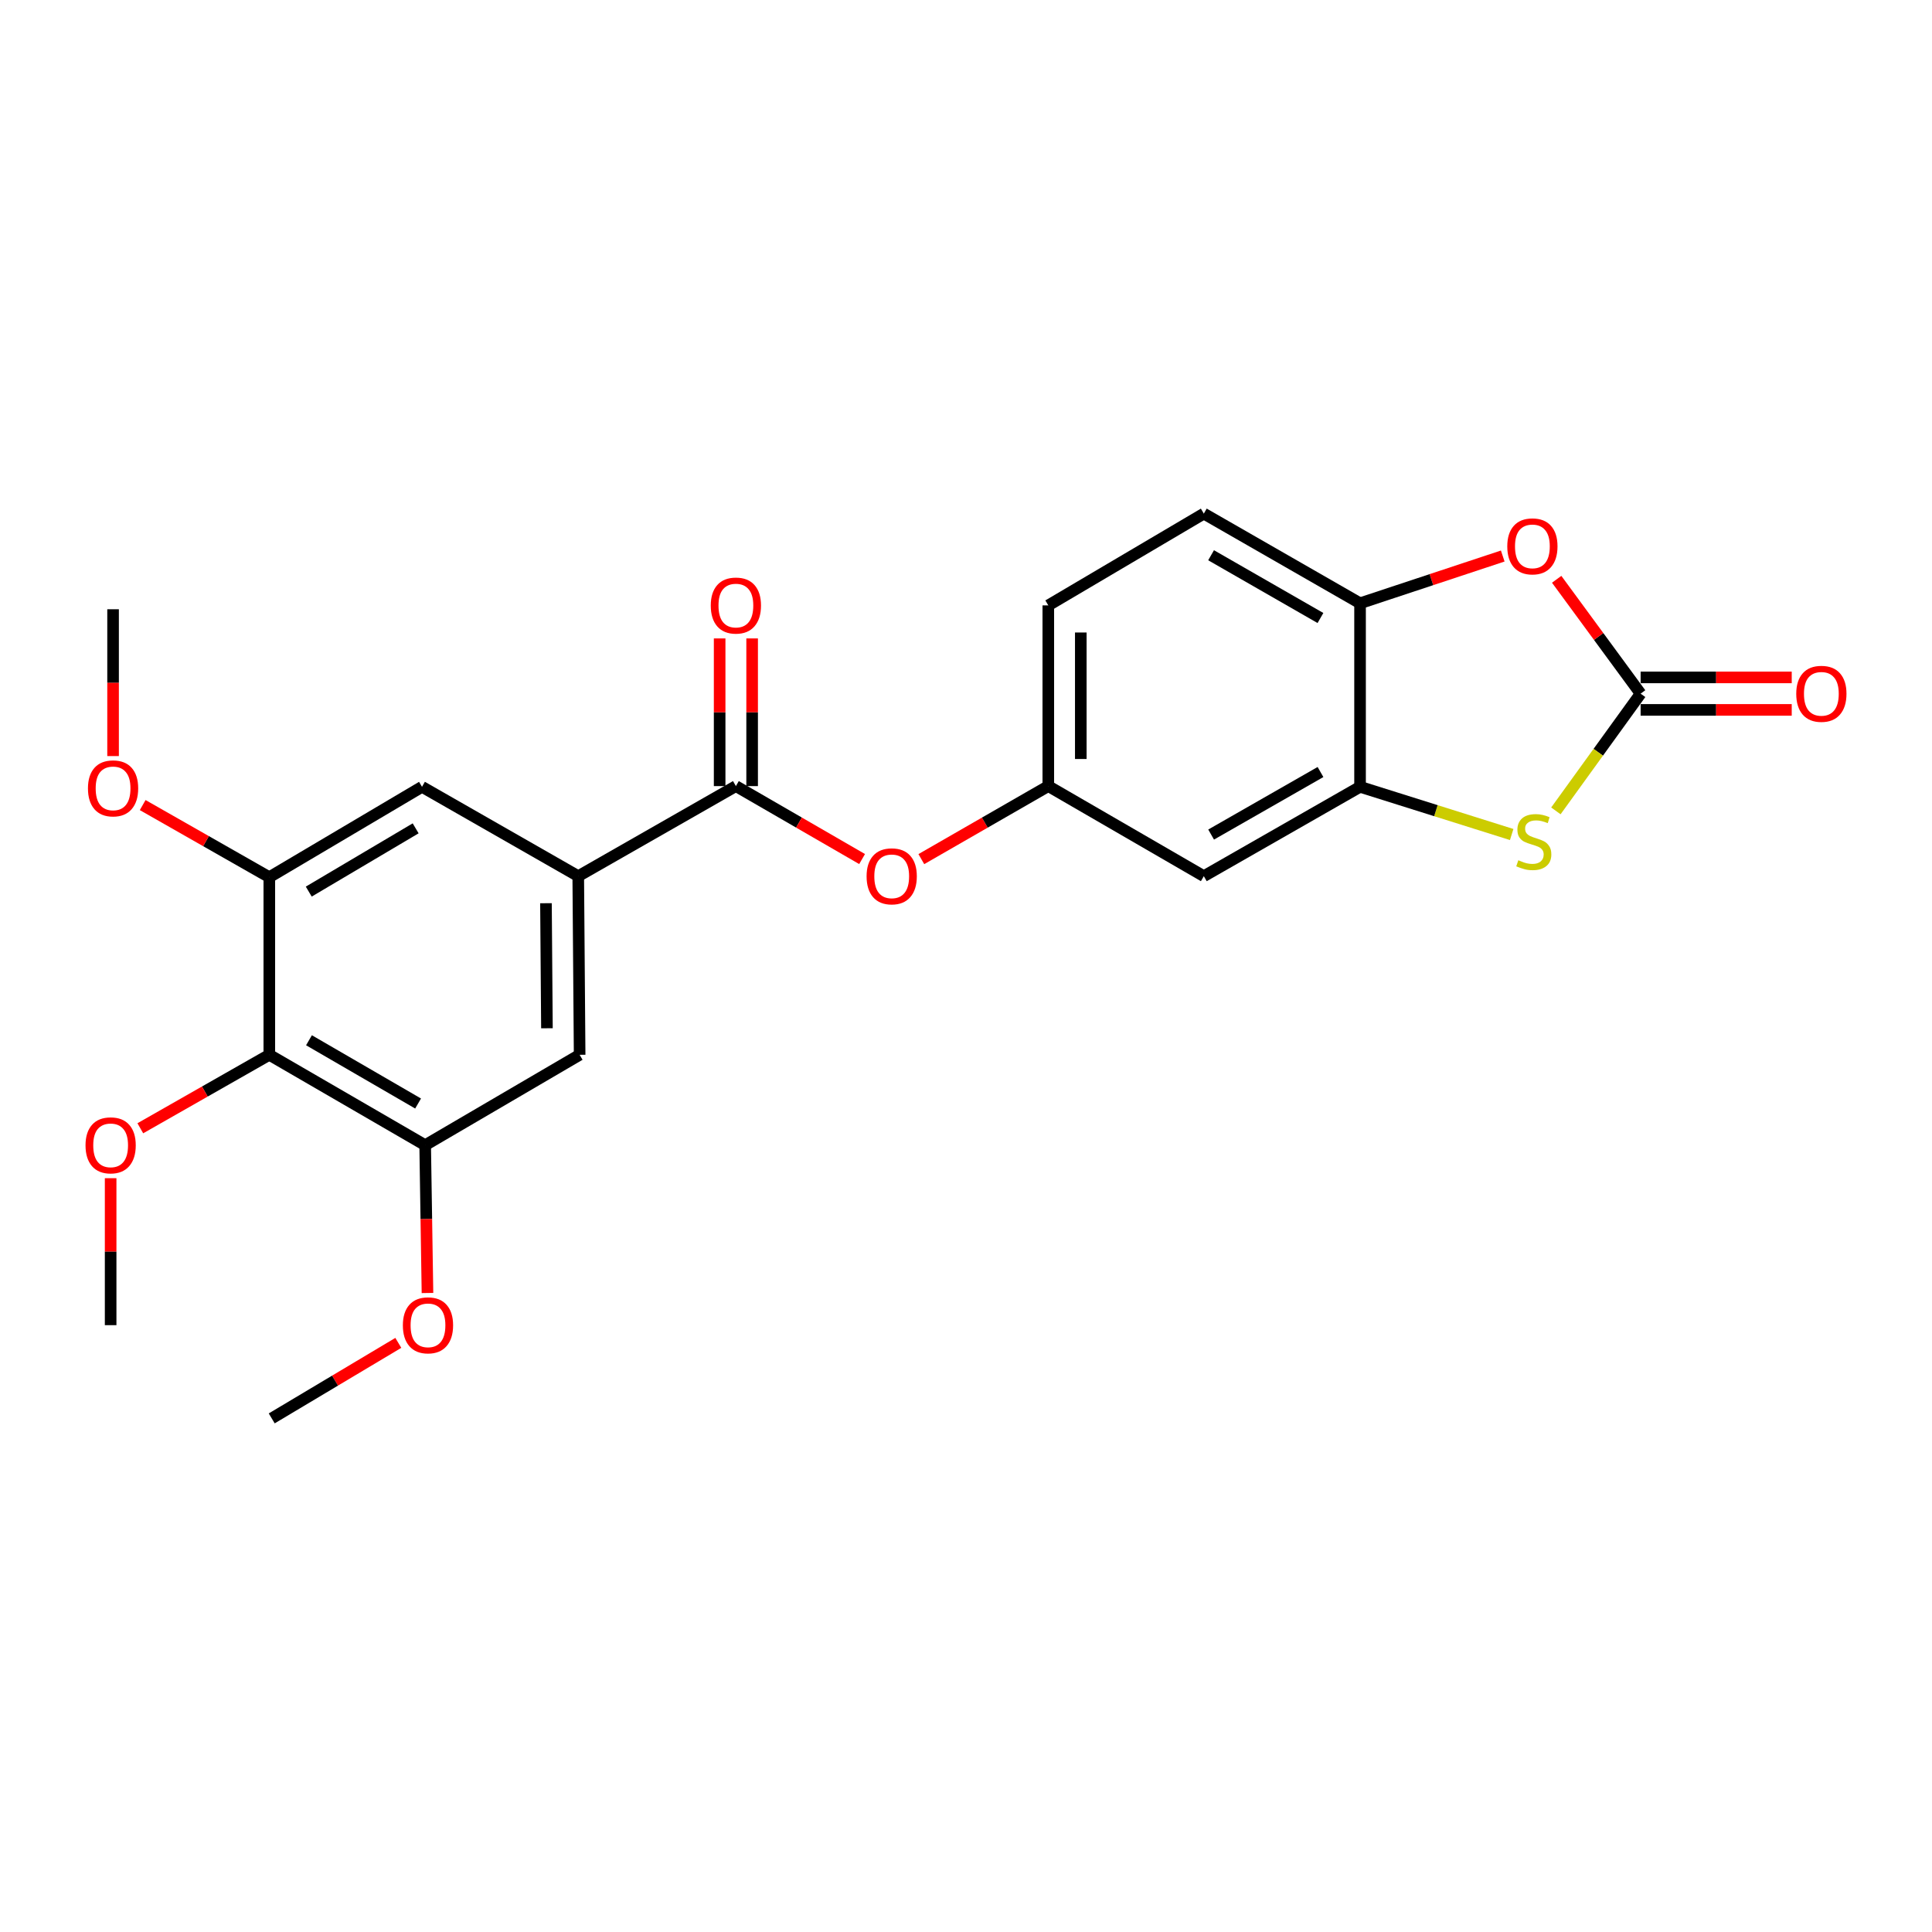 <?xml version='1.0' encoding='iso-8859-1'?>
<svg version='1.1' baseProfile='full'
              xmlns='http://www.w3.org/2000/svg'
                      xmlns:rdkit='http://www.rdkit.org/xml'
                      xmlns:xlink='http://www.w3.org/1999/xlink'
                  xml:space='preserve'
width='1000px' height='1000px' viewBox='0 0 1000 1000'>
<!-- END OF HEADER -->
<rect style='opacity:1.0;fill:#FFFFFF;stroke:none' width='1000' height='1000' x='0' y='0'> </rect>
<path class='bond-0' d='M 849.181,359.033 L 827.252,389.372' style='fill:none;fill-rule:evenodd;stroke:#000000;stroke-width:6px;stroke-linecap:butt;stroke-linejoin:miter;stroke-opacity:1' />
<path class='bond-0' d='M 827.252,389.372 L 805.323,419.71' style='fill:none;fill-rule:evenodd;stroke:#CCCC00;stroke-width:6px;stroke-linecap:butt;stroke-linejoin:miter;stroke-opacity:1' />
<path class='bond-1' d='M 849.181,359.033 L 827.458,329.437' style='fill:none;fill-rule:evenodd;stroke:#000000;stroke-width:6px;stroke-linecap:butt;stroke-linejoin:miter;stroke-opacity:1' />
<path class='bond-1' d='M 827.458,329.437 L 805.735,299.842' style='fill:none;fill-rule:evenodd;stroke:#FF0000;stroke-width:6px;stroke-linecap:butt;stroke-linejoin:miter;stroke-opacity:1' />
<path class='bond-14' d='M 849.181,367.441 L 888.288,367.441' style='fill:none;fill-rule:evenodd;stroke:#000000;stroke-width:6px;stroke-linecap:butt;stroke-linejoin:miter;stroke-opacity:1' />
<path class='bond-14' d='M 888.288,367.441 L 927.396,367.441' style='fill:none;fill-rule:evenodd;stroke:#FF0000;stroke-width:6px;stroke-linecap:butt;stroke-linejoin:miter;stroke-opacity:1' />
<path class='bond-14' d='M 849.181,350.625 L 888.288,350.625' style='fill:none;fill-rule:evenodd;stroke:#000000;stroke-width:6px;stroke-linecap:butt;stroke-linejoin:miter;stroke-opacity:1' />
<path class='bond-14' d='M 888.288,350.625 L 927.396,350.625' style='fill:none;fill-rule:evenodd;stroke:#FF0000;stroke-width:6px;stroke-linecap:butt;stroke-linejoin:miter;stroke-opacity:1' />
<path class='bond-3' d='M 782.446,431.941 L 743.205,419.6' style='fill:none;fill-rule:evenodd;stroke:#CCCC00;stroke-width:6px;stroke-linecap:butt;stroke-linejoin:miter;stroke-opacity:1' />
<path class='bond-3' d='M 743.205,419.6 L 703.963,407.258' style='fill:none;fill-rule:evenodd;stroke:#000000;stroke-width:6px;stroke-linecap:butt;stroke-linejoin:miter;stroke-opacity:1' />
<path class='bond-8' d='M 777.815,287.798 L 740.889,300.027' style='fill:none;fill-rule:evenodd;stroke:#FF0000;stroke-width:6px;stroke-linecap:butt;stroke-linejoin:miter;stroke-opacity:1' />
<path class='bond-8' d='M 740.889,300.027 L 703.963,312.256' style='fill:none;fill-rule:evenodd;stroke:#000000;stroke-width:6px;stroke-linecap:butt;stroke-linejoin:miter;stroke-opacity:1' />
<path class='bond-2' d='M 380.894,406.885 L 413.556,425.764' style='fill:none;fill-rule:evenodd;stroke:#000000;stroke-width:6px;stroke-linecap:butt;stroke-linejoin:miter;stroke-opacity:1' />
<path class='bond-2' d='M 413.556,425.764 L 446.218,444.643' style='fill:none;fill-rule:evenodd;stroke:#FF0000;stroke-width:6px;stroke-linecap:butt;stroke-linejoin:miter;stroke-opacity:1' />
<path class='bond-4' d='M 380.894,406.885 L 299.298,453.503' style='fill:none;fill-rule:evenodd;stroke:#000000;stroke-width:6px;stroke-linecap:butt;stroke-linejoin:miter;stroke-opacity:1' />
<path class='bond-15' d='M 389.302,406.885 L 389.302,368.666' style='fill:none;fill-rule:evenodd;stroke:#000000;stroke-width:6px;stroke-linecap:butt;stroke-linejoin:miter;stroke-opacity:1' />
<path class='bond-15' d='M 389.302,368.666 L 389.302,330.447' style='fill:none;fill-rule:evenodd;stroke:#FF0000;stroke-width:6px;stroke-linecap:butt;stroke-linejoin:miter;stroke-opacity:1' />
<path class='bond-15' d='M 372.486,406.885 L 372.486,368.666' style='fill:none;fill-rule:evenodd;stroke:#000000;stroke-width:6px;stroke-linecap:butt;stroke-linejoin:miter;stroke-opacity:1' />
<path class='bond-15' d='M 372.486,368.666 L 372.486,330.447' style='fill:none;fill-rule:evenodd;stroke:#FF0000;stroke-width:6px;stroke-linecap:butt;stroke-linejoin:miter;stroke-opacity:1' />
<path class='bond-11' d='M 703.963,407.258 L 623.095,453.503' style='fill:none;fill-rule:evenodd;stroke:#000000;stroke-width:6px;stroke-linecap:butt;stroke-linejoin:miter;stroke-opacity:1' />
<path class='bond-11' d='M 683.485,399.597 L 626.877,431.968' style='fill:none;fill-rule:evenodd;stroke:#000000;stroke-width:6px;stroke-linecap:butt;stroke-linejoin:miter;stroke-opacity:1' />
<path class='bond-24' d='M 703.963,407.258 L 703.963,312.256' style='fill:none;fill-rule:evenodd;stroke:#000000;stroke-width:6px;stroke-linecap:butt;stroke-linejoin:miter;stroke-opacity:1' />
<path class='bond-9' d='M 299.298,453.503 L 218.43,407.258' style='fill:none;fill-rule:evenodd;stroke:#000000;stroke-width:6px;stroke-linecap:butt;stroke-linejoin:miter;stroke-opacity:1' />
<path class='bond-10' d='M 299.298,453.503 L 300.017,545.964' style='fill:none;fill-rule:evenodd;stroke:#000000;stroke-width:6px;stroke-linecap:butt;stroke-linejoin:miter;stroke-opacity:1' />
<path class='bond-10' d='M 282.59,467.503 L 283.093,532.226' style='fill:none;fill-rule:evenodd;stroke:#000000;stroke-width:6px;stroke-linecap:butt;stroke-linejoin:miter;stroke-opacity:1' />
<path class='bond-5' d='M 139.394,545.964 L 220.065,592.742' style='fill:none;fill-rule:evenodd;stroke:#000000;stroke-width:6px;stroke-linecap:butt;stroke-linejoin:miter;stroke-opacity:1' />
<path class='bond-5' d='M 159.93,538.434 L 216.4,571.178' style='fill:none;fill-rule:evenodd;stroke:#000000;stroke-width:6px;stroke-linecap:butt;stroke-linejoin:miter;stroke-opacity:1' />
<path class='bond-17' d='M 139.394,545.964 L 106.011,564.978' style='fill:none;fill-rule:evenodd;stroke:#000000;stroke-width:6px;stroke-linecap:butt;stroke-linejoin:miter;stroke-opacity:1' />
<path class='bond-17' d='M 106.011,564.978 L 72.628,583.992' style='fill:none;fill-rule:evenodd;stroke:#FF0000;stroke-width:6px;stroke-linecap:butt;stroke-linejoin:miter;stroke-opacity:1' />
<path class='bond-26' d='M 139.394,545.964 L 139.394,454.036' style='fill:none;fill-rule:evenodd;stroke:#000000;stroke-width:6px;stroke-linecap:butt;stroke-linejoin:miter;stroke-opacity:1' />
<path class='bond-6' d='M 220.065,592.742 L 300.017,545.964' style='fill:none;fill-rule:evenodd;stroke:#000000;stroke-width:6px;stroke-linecap:butt;stroke-linejoin:miter;stroke-opacity:1' />
<path class='bond-20' d='M 220.065,592.742 L 220.664,630.998' style='fill:none;fill-rule:evenodd;stroke:#000000;stroke-width:6px;stroke-linecap:butt;stroke-linejoin:miter;stroke-opacity:1' />
<path class='bond-20' d='M 220.664,630.998 L 221.262,669.255' style='fill:none;fill-rule:evenodd;stroke:#FF0000;stroke-width:6px;stroke-linecap:butt;stroke-linejoin:miter;stroke-opacity:1' />
<path class='bond-7' d='M 139.394,454.036 L 218.43,407.258' style='fill:none;fill-rule:evenodd;stroke:#000000;stroke-width:6px;stroke-linecap:butt;stroke-linejoin:miter;stroke-opacity:1' />
<path class='bond-7' d='M 159.814,461.491 L 215.14,428.746' style='fill:none;fill-rule:evenodd;stroke:#000000;stroke-width:6px;stroke-linecap:butt;stroke-linejoin:miter;stroke-opacity:1' />
<path class='bond-19' d='M 139.394,454.036 L 106.623,435.371' style='fill:none;fill-rule:evenodd;stroke:#000000;stroke-width:6px;stroke-linecap:butt;stroke-linejoin:miter;stroke-opacity:1' />
<path class='bond-19' d='M 106.623,435.371 L 73.853,416.707' style='fill:none;fill-rule:evenodd;stroke:#FF0000;stroke-width:6px;stroke-linecap:butt;stroke-linejoin:miter;stroke-opacity:1' />
<path class='bond-16' d='M 703.963,312.256 L 623.095,265.843' style='fill:none;fill-rule:evenodd;stroke:#000000;stroke-width:6px;stroke-linecap:butt;stroke-linejoin:miter;stroke-opacity:1' />
<path class='bond-16' d='M 683.462,319.879 L 626.854,287.39' style='fill:none;fill-rule:evenodd;stroke:#000000;stroke-width:6px;stroke-linecap:butt;stroke-linejoin:miter;stroke-opacity:1' />
<path class='bond-13' d='M 623.095,453.503 L 542.601,406.885' style='fill:none;fill-rule:evenodd;stroke:#000000;stroke-width:6px;stroke-linecap:butt;stroke-linejoin:miter;stroke-opacity:1' />
<path class='bond-12' d='M 476.884,444.682 L 509.743,425.783' style='fill:none;fill-rule:evenodd;stroke:#FF0000;stroke-width:6px;stroke-linecap:butt;stroke-linejoin:miter;stroke-opacity:1' />
<path class='bond-12' d='M 509.743,425.783 L 542.601,406.885' style='fill:none;fill-rule:evenodd;stroke:#000000;stroke-width:6px;stroke-linecap:butt;stroke-linejoin:miter;stroke-opacity:1' />
<path class='bond-25' d='M 542.601,406.885 L 542.601,313.349' style='fill:none;fill-rule:evenodd;stroke:#000000;stroke-width:6px;stroke-linecap:butt;stroke-linejoin:miter;stroke-opacity:1' />
<path class='bond-25' d='M 559.417,392.854 L 559.417,327.379' style='fill:none;fill-rule:evenodd;stroke:#000000;stroke-width:6px;stroke-linecap:butt;stroke-linejoin:miter;stroke-opacity:1' />
<path class='bond-18' d='M 623.095,265.843 L 542.601,313.349' style='fill:none;fill-rule:evenodd;stroke:#000000;stroke-width:6px;stroke-linecap:butt;stroke-linejoin:miter;stroke-opacity:1' />
<path class='bond-21' d='M 57.265,609.831 L 57.265,647.867' style='fill:none;fill-rule:evenodd;stroke:#FF0000;stroke-width:6px;stroke-linecap:butt;stroke-linejoin:miter;stroke-opacity:1' />
<path class='bond-21' d='M 57.265,647.867 L 57.265,685.904' style='fill:none;fill-rule:evenodd;stroke:#000000;stroke-width:6px;stroke-linecap:butt;stroke-linejoin:miter;stroke-opacity:1' />
<path class='bond-22' d='M 58.526,391.342 L 58.526,353.345' style='fill:none;fill-rule:evenodd;stroke:#FF0000;stroke-width:6px;stroke-linecap:butt;stroke-linejoin:miter;stroke-opacity:1' />
<path class='bond-22' d='M 58.526,353.345 L 58.526,315.348' style='fill:none;fill-rule:evenodd;stroke:#000000;stroke-width:6px;stroke-linecap:butt;stroke-linejoin:miter;stroke-opacity:1' />
<path class='bond-23' d='M 206.168,695.065 L 173.407,714.611' style='fill:none;fill-rule:evenodd;stroke:#FF0000;stroke-width:6px;stroke-linecap:butt;stroke-linejoin:miter;stroke-opacity:1' />
<path class='bond-23' d='M 173.407,714.611 L 140.646,734.157' style='fill:none;fill-rule:evenodd;stroke:#000000;stroke-width:6px;stroke-linecap:butt;stroke-linejoin:miter;stroke-opacity:1' />
<path  class='atom-1' d='M 785.883 445.258
Q 786.203 445.378, 787.523 445.938
Q 788.843 446.498, 790.283 446.858
Q 791.763 447.178, 793.203 447.178
Q 795.883 447.178, 797.443 445.898
Q 799.003 444.578, 799.003 442.298
Q 799.003 440.738, 798.203 439.778
Q 797.443 438.818, 796.243 438.298
Q 795.043 437.778, 793.043 437.178
Q 790.523 436.418, 789.003 435.698
Q 787.523 434.978, 786.443 433.458
Q 785.403 431.938, 785.403 429.378
Q 785.403 425.818, 787.803 423.618
Q 790.243 421.418, 795.043 421.418
Q 798.323 421.418, 802.043 422.978
L 801.123 426.058
Q 797.723 424.658, 795.163 424.658
Q 792.403 424.658, 790.883 425.818
Q 789.363 426.938, 789.403 428.898
Q 789.403 430.418, 790.163 431.338
Q 790.963 432.258, 792.083 432.778
Q 793.243 433.298, 795.163 433.898
Q 797.723 434.698, 799.243 435.498
Q 800.763 436.298, 801.843 437.938
Q 802.963 439.538, 802.963 442.298
Q 802.963 446.218, 800.323 448.338
Q 797.723 450.418, 793.363 450.418
Q 790.843 450.418, 788.923 449.858
Q 787.043 449.338, 784.803 448.418
L 785.883 445.258
' fill='#CCCC00'/>
<path  class='atom-2' d='M 780.164 282.795
Q 780.164 275.995, 783.524 272.195
Q 786.884 268.395, 793.164 268.395
Q 799.444 268.395, 802.804 272.195
Q 806.164 275.995, 806.164 282.795
Q 806.164 289.675, 802.764 293.595
Q 799.364 297.475, 793.164 297.475
Q 786.924 297.475, 783.524 293.595
Q 780.164 289.715, 780.164 282.795
M 793.164 294.275
Q 797.484 294.275, 799.804 291.395
Q 802.164 288.475, 802.164 282.795
Q 802.164 277.235, 799.804 274.435
Q 797.484 271.595, 793.164 271.595
Q 788.844 271.595, 786.484 274.395
Q 784.164 277.195, 784.164 282.795
Q 784.164 288.515, 786.484 291.395
Q 788.844 294.275, 793.164 294.275
' fill='#FF0000'/>
<path  class='atom-13' d='M 448.547 453.583
Q 448.547 446.783, 451.907 442.983
Q 455.267 439.183, 461.547 439.183
Q 467.827 439.183, 471.187 442.983
Q 474.547 446.783, 474.547 453.583
Q 474.547 460.463, 471.147 464.383
Q 467.747 468.263, 461.547 468.263
Q 455.307 468.263, 451.907 464.383
Q 448.547 460.503, 448.547 453.583
M 461.547 465.063
Q 465.867 465.063, 468.187 462.183
Q 470.547 459.263, 470.547 453.583
Q 470.547 448.023, 468.187 445.223
Q 465.867 442.383, 461.547 442.383
Q 457.227 442.383, 454.867 445.183
Q 452.547 447.983, 452.547 453.583
Q 452.547 459.303, 454.867 462.183
Q 457.227 465.063, 461.547 465.063
' fill='#FF0000'/>
<path  class='atom-15' d='M 929.735 359.113
Q 929.735 352.313, 933.095 348.513
Q 936.455 344.713, 942.735 344.713
Q 949.015 344.713, 952.375 348.513
Q 955.735 352.313, 955.735 359.113
Q 955.735 365.993, 952.335 369.913
Q 948.935 373.793, 942.735 373.793
Q 936.495 373.793, 933.095 369.913
Q 929.735 366.033, 929.735 359.113
M 942.735 370.593
Q 947.055 370.593, 949.375 367.713
Q 951.735 364.793, 951.735 359.113
Q 951.735 353.553, 949.375 350.753
Q 947.055 347.913, 942.735 347.913
Q 938.415 347.913, 936.055 350.713
Q 933.735 353.513, 933.735 359.113
Q 933.735 364.833, 936.055 367.713
Q 938.415 370.593, 942.735 370.593
' fill='#FF0000'/>
<path  class='atom-16' d='M 367.894 313.429
Q 367.894 306.629, 371.254 302.829
Q 374.614 299.029, 380.894 299.029
Q 387.174 299.029, 390.534 302.829
Q 393.894 306.629, 393.894 313.429
Q 393.894 320.309, 390.494 324.229
Q 387.094 328.109, 380.894 328.109
Q 374.654 328.109, 371.254 324.229
Q 367.894 320.349, 367.894 313.429
M 380.894 324.909
Q 385.214 324.909, 387.534 322.029
Q 389.894 319.109, 389.894 313.429
Q 389.894 307.869, 387.534 305.069
Q 385.214 302.229, 380.894 302.229
Q 376.574 302.229, 374.214 305.029
Q 371.894 307.829, 371.894 313.429
Q 371.894 319.149, 374.214 322.029
Q 376.574 324.909, 380.894 324.909
' fill='#FF0000'/>
<path  class='atom-18' d='M 44.265 592.822
Q 44.265 586.022, 47.625 582.222
Q 50.985 578.422, 57.265 578.422
Q 63.545 578.422, 66.905 582.222
Q 70.265 586.022, 70.265 592.822
Q 70.265 599.702, 66.865 603.622
Q 63.465 607.502, 57.265 607.502
Q 51.025 607.502, 47.625 603.622
Q 44.265 599.742, 44.265 592.822
M 57.265 604.302
Q 61.585 604.302, 63.905 601.422
Q 66.265 598.502, 66.265 592.822
Q 66.265 587.262, 63.905 584.462
Q 61.585 581.622, 57.265 581.622
Q 52.945 581.622, 50.585 584.422
Q 48.265 587.222, 48.265 592.822
Q 48.265 598.542, 50.585 601.422
Q 52.945 604.302, 57.265 604.302
' fill='#FF0000'/>
<path  class='atom-20' d='M 45.526 408.058
Q 45.526 401.258, 48.886 397.458
Q 52.246 393.658, 58.526 393.658
Q 64.806 393.658, 68.166 397.458
Q 71.526 401.258, 71.526 408.058
Q 71.526 414.938, 68.126 418.858
Q 64.726 422.738, 58.526 422.738
Q 52.286 422.738, 48.886 418.858
Q 45.526 414.978, 45.526 408.058
M 58.526 419.538
Q 62.846 419.538, 65.166 416.658
Q 67.526 413.738, 67.526 408.058
Q 67.526 402.498, 65.166 399.698
Q 62.846 396.858, 58.526 396.858
Q 54.206 396.858, 51.846 399.658
Q 49.526 402.458, 49.526 408.058
Q 49.526 413.778, 51.846 416.658
Q 54.206 419.538, 58.526 419.538
' fill='#FF0000'/>
<path  class='atom-21' d='M 208.523 685.984
Q 208.523 679.184, 211.883 675.384
Q 215.243 671.584, 221.523 671.584
Q 227.803 671.584, 231.163 675.384
Q 234.523 679.184, 234.523 685.984
Q 234.523 692.864, 231.123 696.784
Q 227.723 700.664, 221.523 700.664
Q 215.283 700.664, 211.883 696.784
Q 208.523 692.904, 208.523 685.984
M 221.523 697.464
Q 225.843 697.464, 228.163 694.584
Q 230.523 691.664, 230.523 685.984
Q 230.523 680.424, 228.163 677.624
Q 225.843 674.784, 221.523 674.784
Q 217.203 674.784, 214.843 677.584
Q 212.523 680.384, 212.523 685.984
Q 212.523 691.704, 214.843 694.584
Q 217.203 697.464, 221.523 697.464
' fill='#FF0000'/>
</svg>

